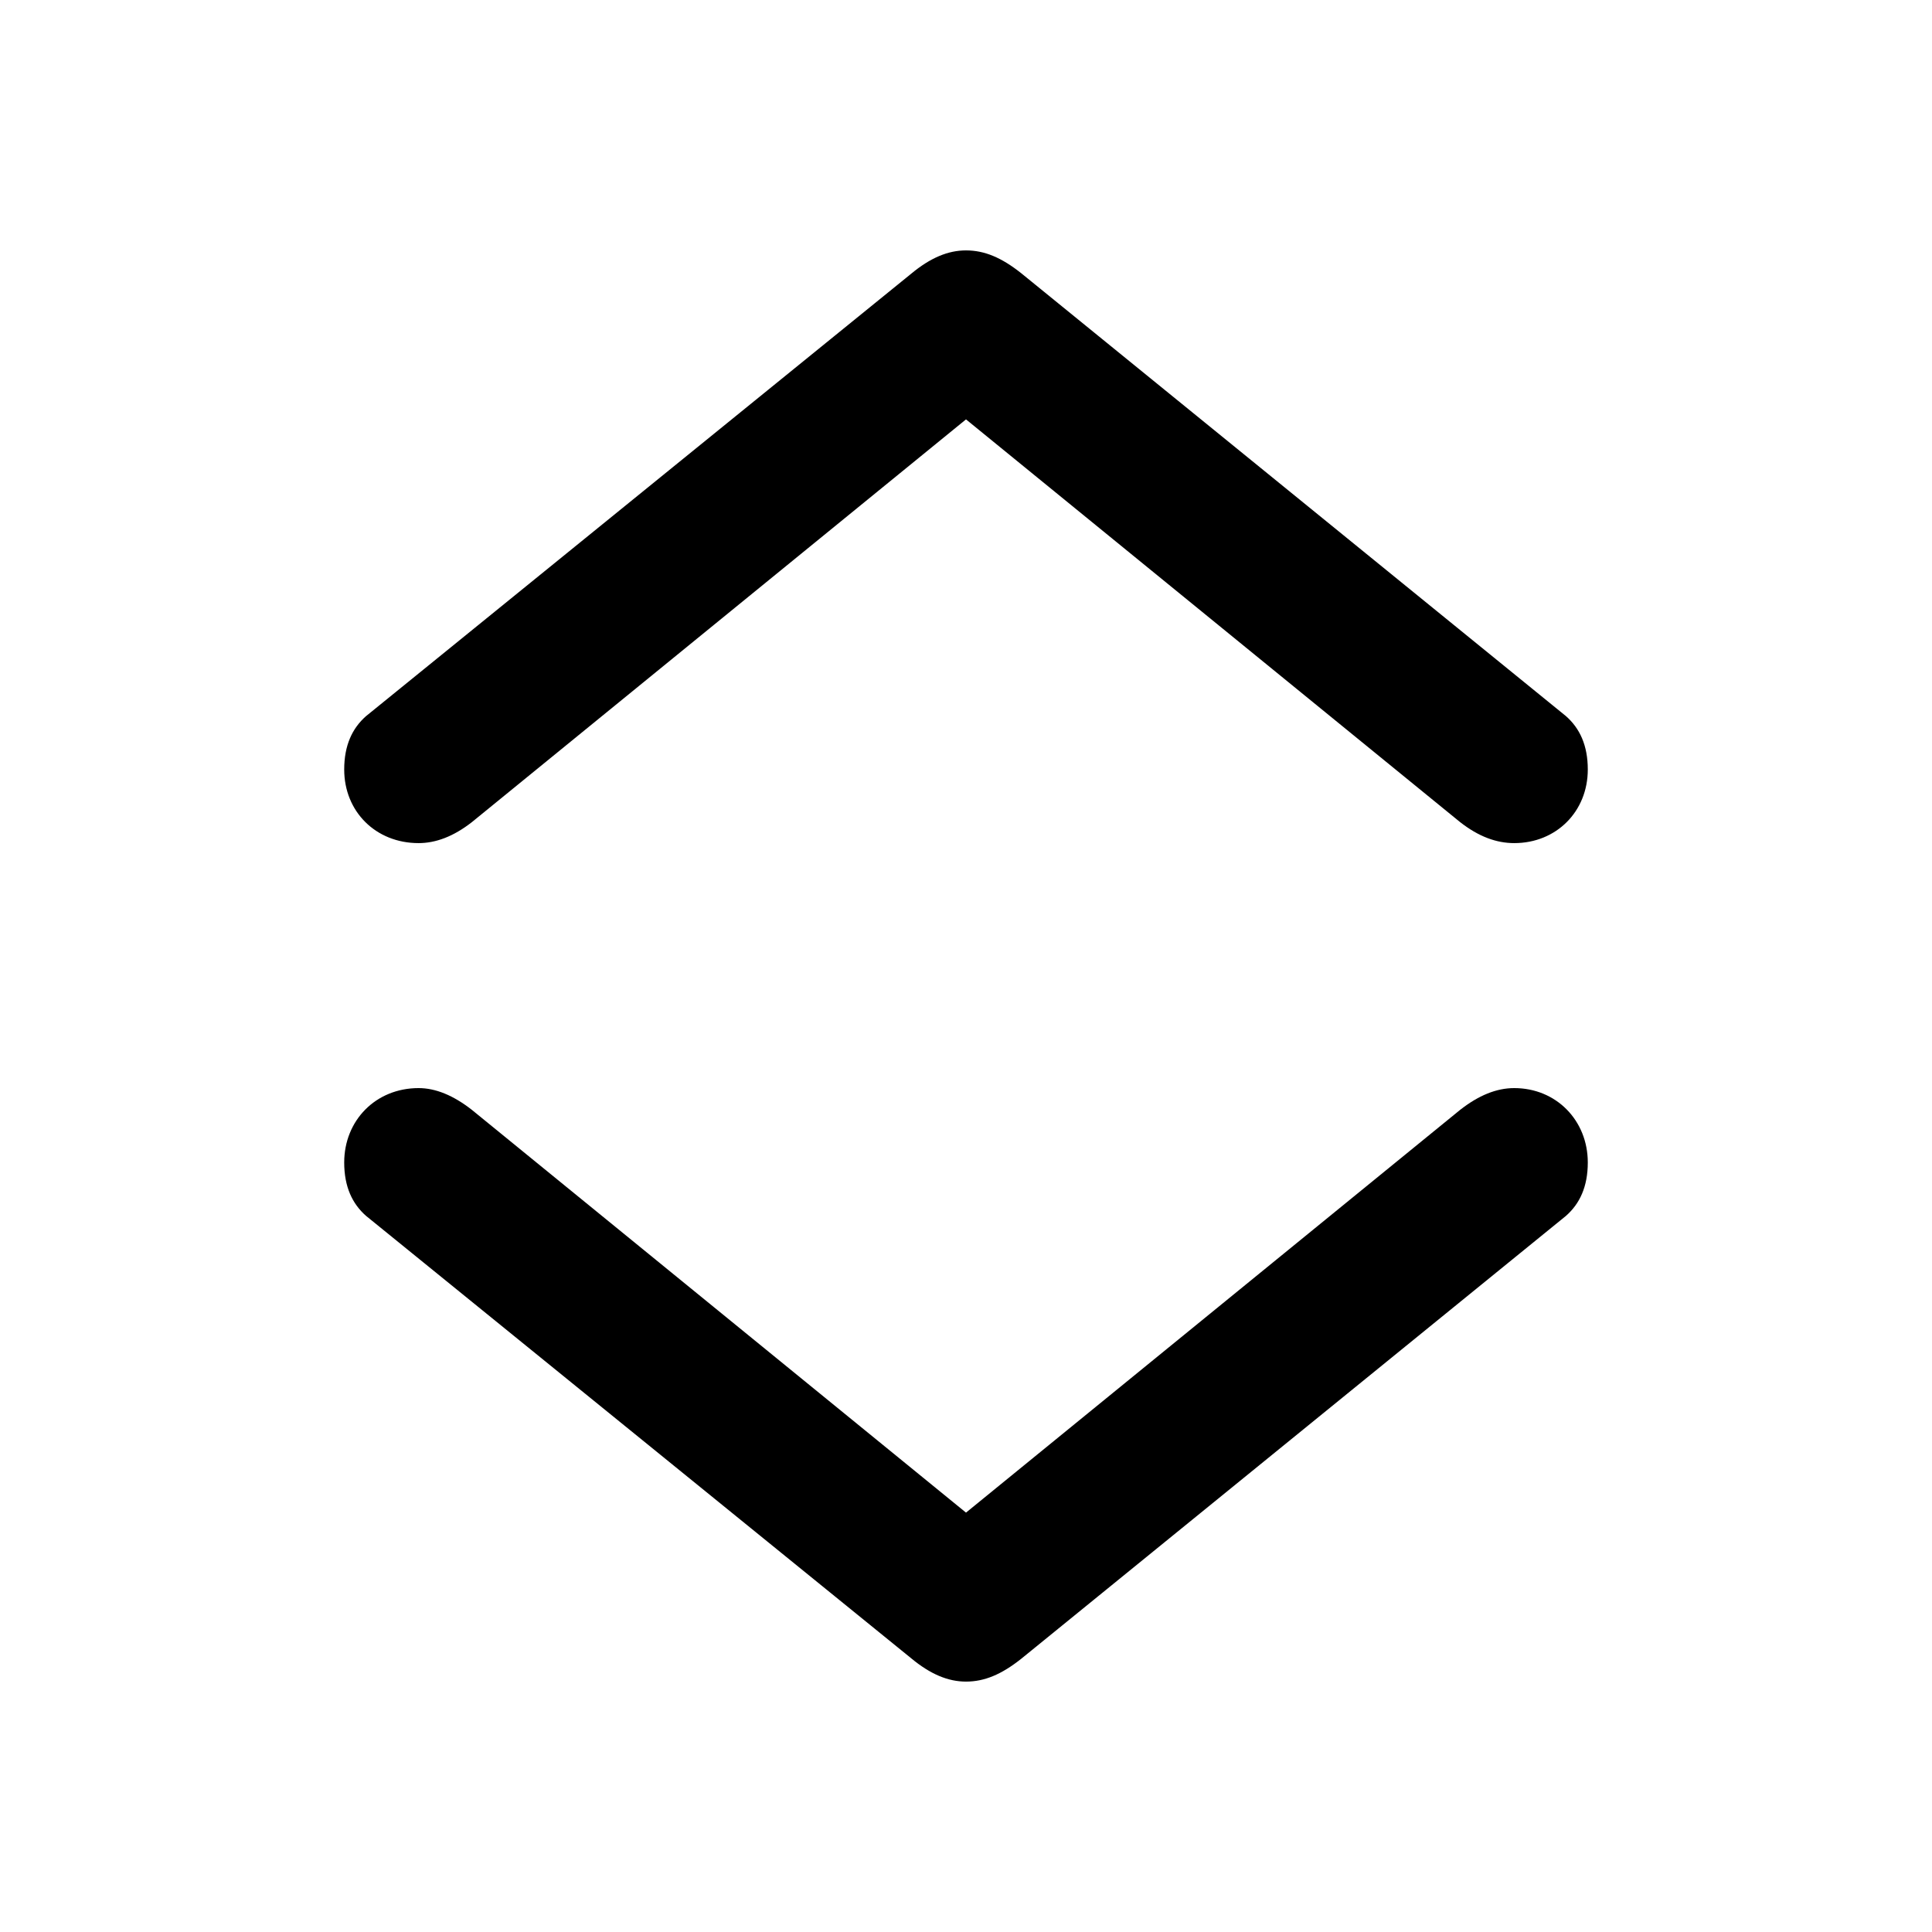 <?xml version="1.0" encoding="utf-8"?><!-- Uploaded to: SVG Repo, www.svgrepo.com, Generator: SVG Repo Mixer Tools -->
<svg fill="#000000" width="800px" height="800px" viewBox="0 0 56 56" xmlns="http://www.w3.org/2000/svg"><path d="M 28 7.258 C 27.484 7.258 26.969 7.469 26.406 7.938 L 10.609 20.758 C 10.211 21.109 9.977 21.602 9.977 22.305 C 9.977 23.523 10.891 24.438 12.133 24.438 C 12.625 24.438 13.141 24.25 13.68 23.828 L 28 12.156 L 42.32 23.828 C 42.859 24.25 43.375 24.438 43.891 24.438 C 45.109 24.438 46.023 23.523 46.023 22.305 C 46.023 21.602 45.789 21.109 45.391 20.758 L 29.594 7.914 C 29.031 7.469 28.539 7.258 28 7.258 Z M 28 48.742 C 28.539 48.742 29.031 48.531 29.594 48.086 L 45.391 35.242 C 45.789 34.891 46.023 34.398 46.023 33.695 C 46.023 32.477 45.109 31.539 43.891 31.539 C 43.375 31.539 42.859 31.75 42.32 32.172 L 28 43.844 L 13.68 32.172 C 13.141 31.75 12.625 31.539 12.133 31.539 C 10.891 31.539 9.977 32.477 9.977 33.695 C 9.977 34.398 10.211 34.891 10.609 35.242 L 26.406 48.062 C 26.969 48.531 27.484 48.742 28 48.742 Z"/></svg>